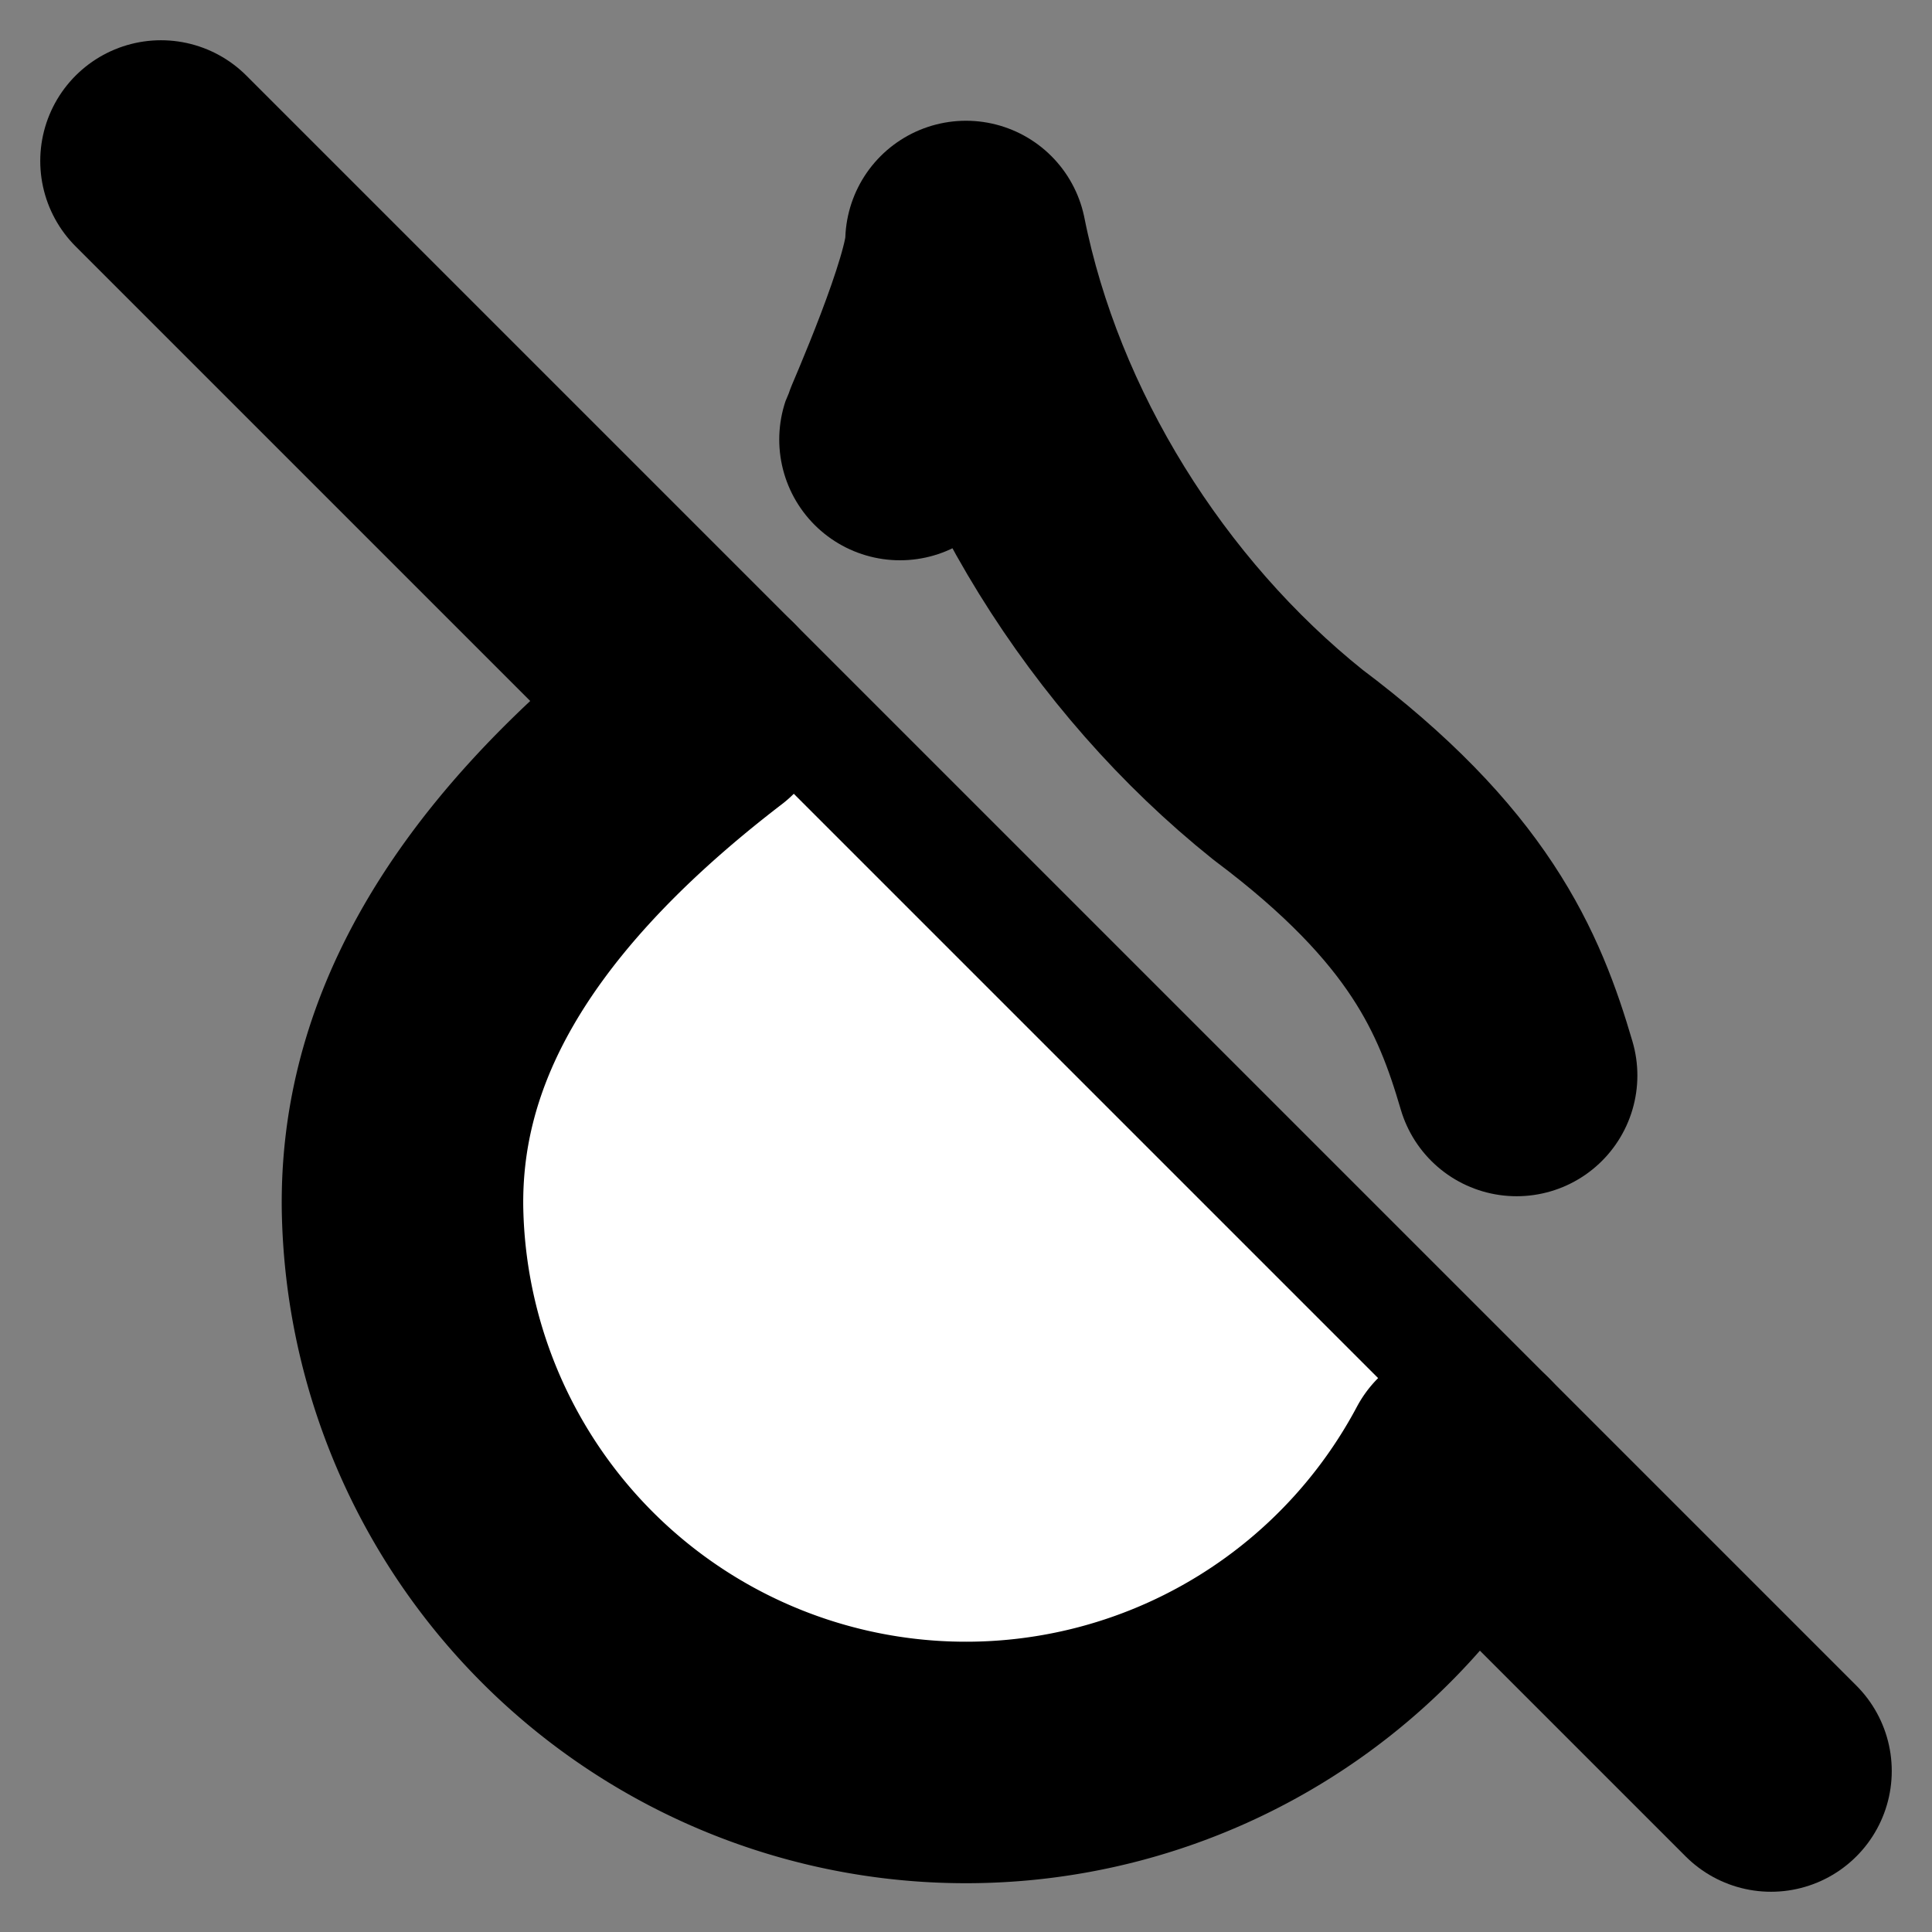 <svg xmlns="http://www.w3.org/2000/svg" width="24" height="24" viewBox="0 0 24 24" fill="#fff" stroke="currentColor" stroke-width="3" stroke-linecap="round" stroke-linejoin="round" class="lucide lucide-icon"><rect x="0" y="0" width="24" height="24" fill="#808080" stroke="none"/><style>
        @media screen and (prefers-color-scheme: light) {
          svg { fill: transparent !important; }
        }
        @media screen and (prefers-color-scheme: dark) {
          svg { stroke: #fff; fill: transparent !important; }
        }
      </style><path d="M18.84 13.36C18.5 12.2 18 11 16 9.5c-2-1.6-3.5-4-4-6.5 0 .6-.8 2.4-.82 2.46"></path><path d="M22 22 2 2"></path><path d="M8.8 8.8c-3 2.3-3.82 4.4-3.8 6.2a7 7 0 0 0 13.18 3.18"></path></svg>